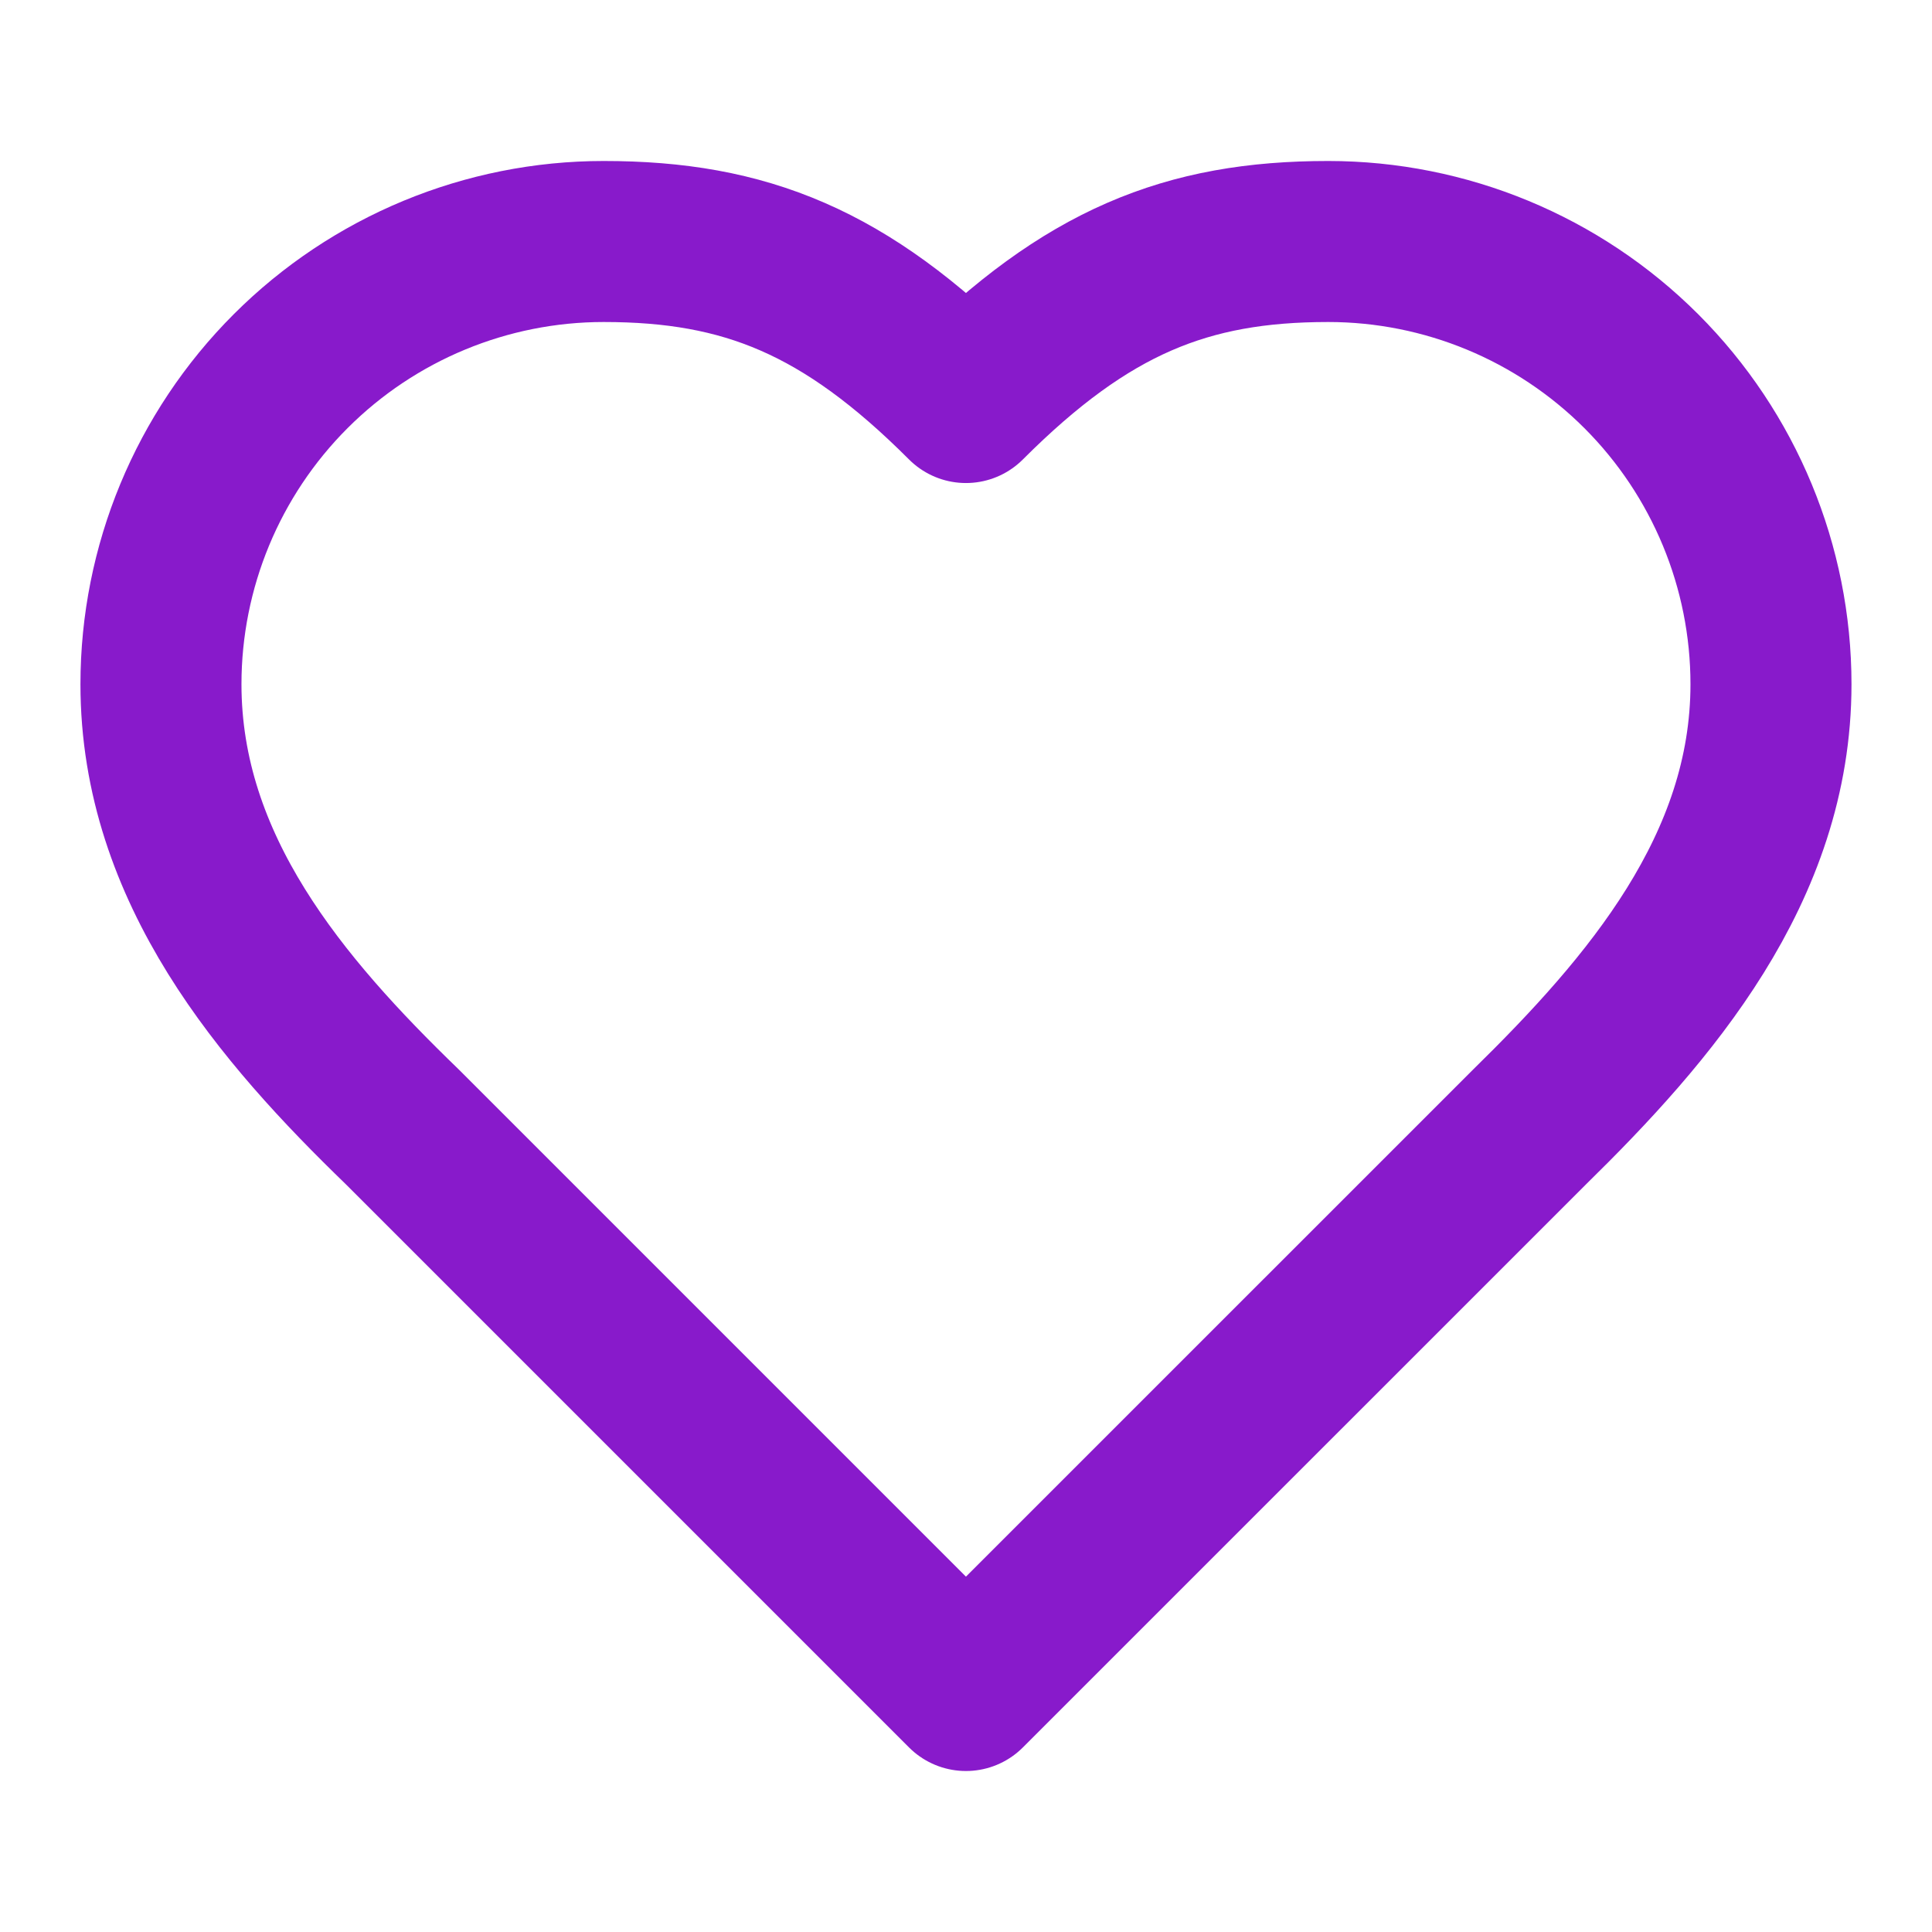 <svg width="32" height="32" viewBox="0 0 32 32" fill="none" xmlns="http://www.w3.org/2000/svg">
<path d="M25.333 18.667C27.319 16.72 29.333 14.387 29.333 11.333C29.333 9.388 28.56 7.523 27.185 6.148C25.809 4.773 23.944 4 21.999 4C19.653 4 17.999 4.667 15.999 6.667C13.999 4.667 12.346 4 9.999 4C8.054 4 6.189 4.773 4.814 6.148C3.439 7.523 2.666 9.388 2.666 11.333C2.666 14.4 4.666 16.733 6.666 18.667L15.999 28L25.333 18.667Z" stroke="#881ACB" stroke-width="2.667" stroke-linecap="round" stroke-linejoin="round"/>
</svg>
